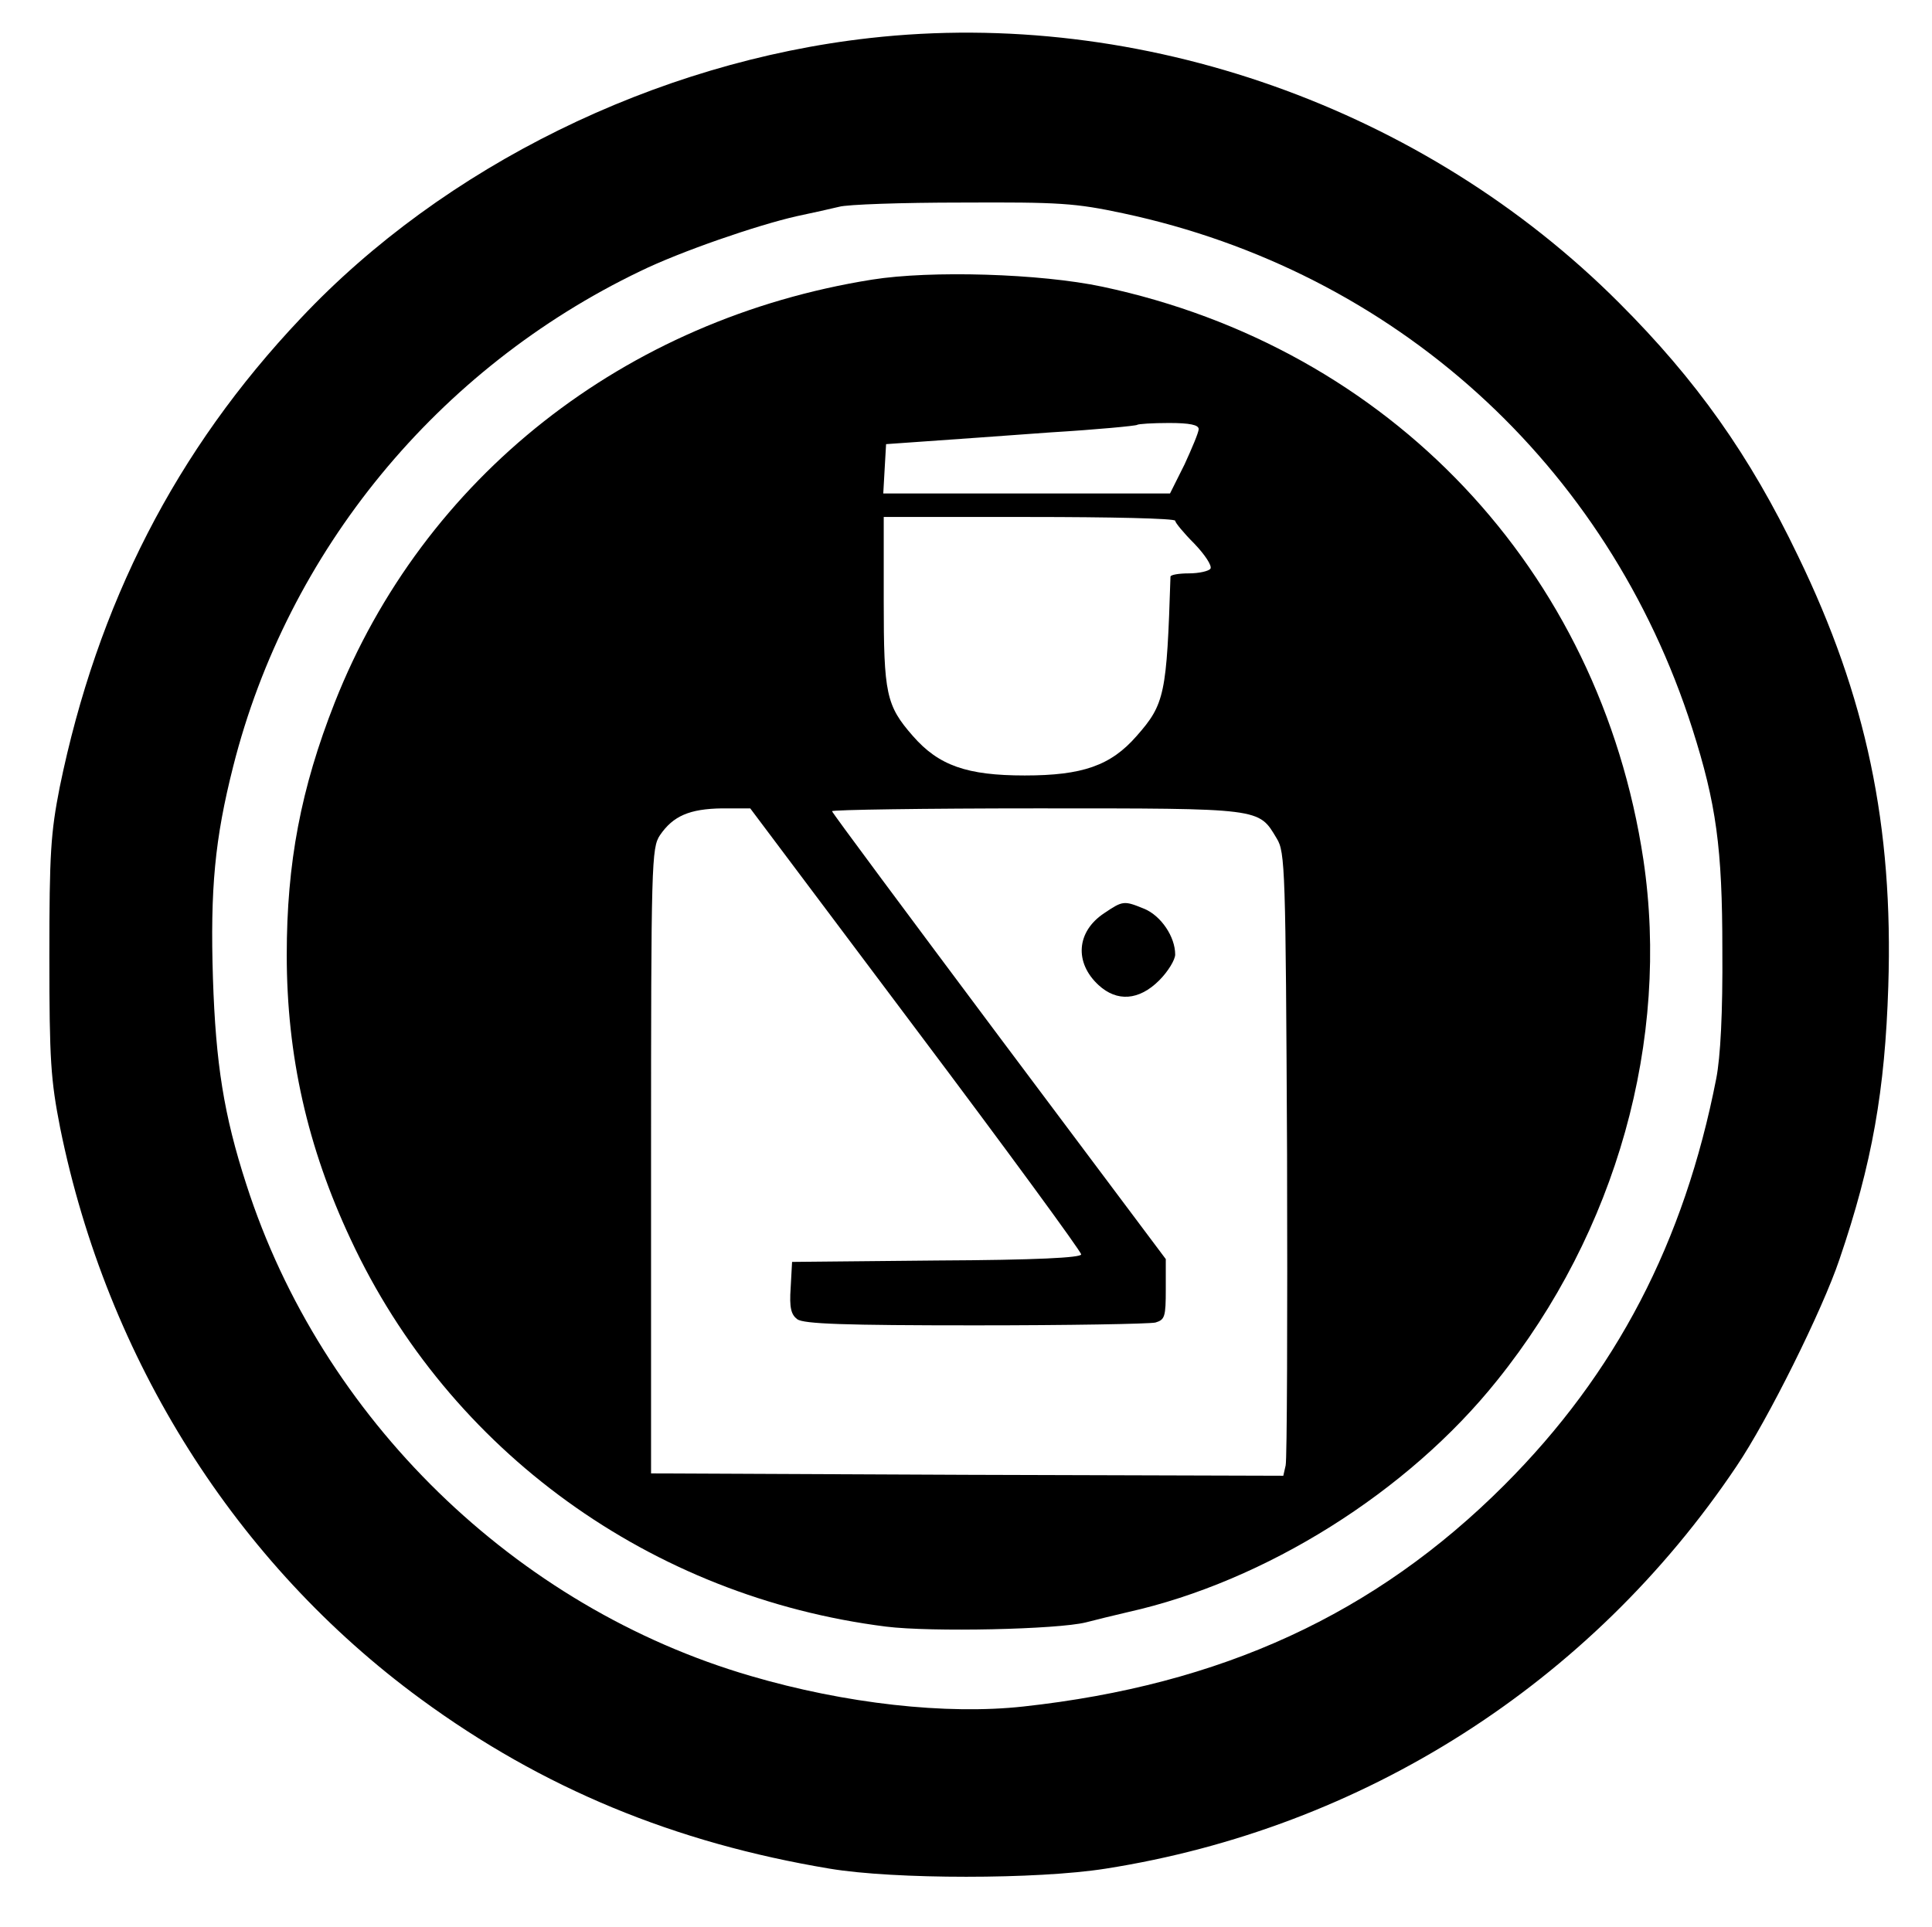 <?xml version="1.0" standalone="no"?>
<!DOCTYPE svg PUBLIC "-//W3C//DTD SVG 20010904//EN"
 "http://www.w3.org/TR/2001/REC-SVG-20010904/DTD/svg10.dtd">
<svg version="1.0" xmlns="http://www.w3.org/2000/svg"
 width="411pt" height="410pt" viewBox="0 0 411 410"
 preserveAspectRatio="xMidYMid meet">

<g transform="translate(0,410) scale(0.1,-0.1)"
fill="#000000" stroke="none">
<path d="M1850 4019 c-455 -51 -906 -273 -1210 -596 -266 -281 -433 -608 -513
-998 -19 -97 -22 -140 -22 -360 0 -221 3 -263 23 -365 100 -493 374 -927 767
-1215 259 -190 540 -306 870 -361 137 -23 442 -23 587 0 548 86 1032 394 1342
856 67 99 183 333 219 440 70 205 97 361 104 581 11 342 -47 617 -192 916
-103 215 -217 375 -380 538 -415 416 -1018 629 -1595 564z m540 -373 c576
-123 1030 -533 1210 -1096 51 -160 64 -254 64 -470 1 -135 -4 -229 -13 -275
-68 -348 -213 -627 -451 -865 -275 -275 -602 -425 -1023 -471 -164 -18 -379 6
-580 65 -501 146 -913 548 -1073 1046 -48 148 -65 257 -71 438 -6 191 4 297
43 451 116 459 435 847 866 1054 86 42 249 98 333 117 33 7 74 16 90 20 17 5
134 9 260 9 209 1 242 -1 345 -23z"/>
<path d="M1855 3505 c-527 -84 -954 -421 -1143 -900 -72 -183 -102 -341 -102
-537 0 -214 44 -409 136 -605 210 -451 639 -761 1139 -824 96 -12 365 -6 425
9 19 5 60 15 90 22 291 65 595 255 785 493 254 316 368 725 311 1108 -93 617
-539 1089 -1151 1219 -132 28 -365 35 -490 15z m695 -318 c0 -7 -14 -40 -30
-75 l-31 -62 -305 0 -305 0 3 53 3 52 85 6 c47 3 166 12 265 19 99 6 182 14
184 16 2 2 33 4 68 4 44 0 63 -4 63 -13z m-50 -195 c0 -4 18 -26 41 -49 22
-23 38 -47 34 -53 -3 -5 -24 -10 -46 -10 -21 0 -39 -3 -39 -7 -8 -250 -12
-271 -72 -339 -55 -63 -115 -84 -238 -84 -123 0 -183 21 -238 84 -57 65 -62
90 -62 287 l0 179 310 0 c171 0 310 -3 310 -8z m-552 -1081 c194 -258 352
-474 352 -480 0 -7 -95 -12 -307 -13 l-308 -3 -3 -55 c-3 -43 1 -57 14 -67 14
-10 101 -13 378 -13 199 0 371 3 384 6 20 6 22 12 22 71 l0 64 -355 474 c-195
261 -355 476 -355 479 0 3 196 6 436 6 481 0 471 1 510 -64 18 -29 19 -64 22
-671 1 -352 0 -650 -3 -663 l-5 -22 -673 2 -672 3 0 665 c0 636 1 666 19 693
28 41 63 56 132 57 l60 0 352 -469z"/>
<path d="M2349 2157 c-59 -39 -64 -105 -12 -153 39 -36 86 -33 129 10 19 19
34 44 34 55 0 38 -30 82 -65 97 -44 18 -46 18 -86 -9z"/>
</g>
</svg>
